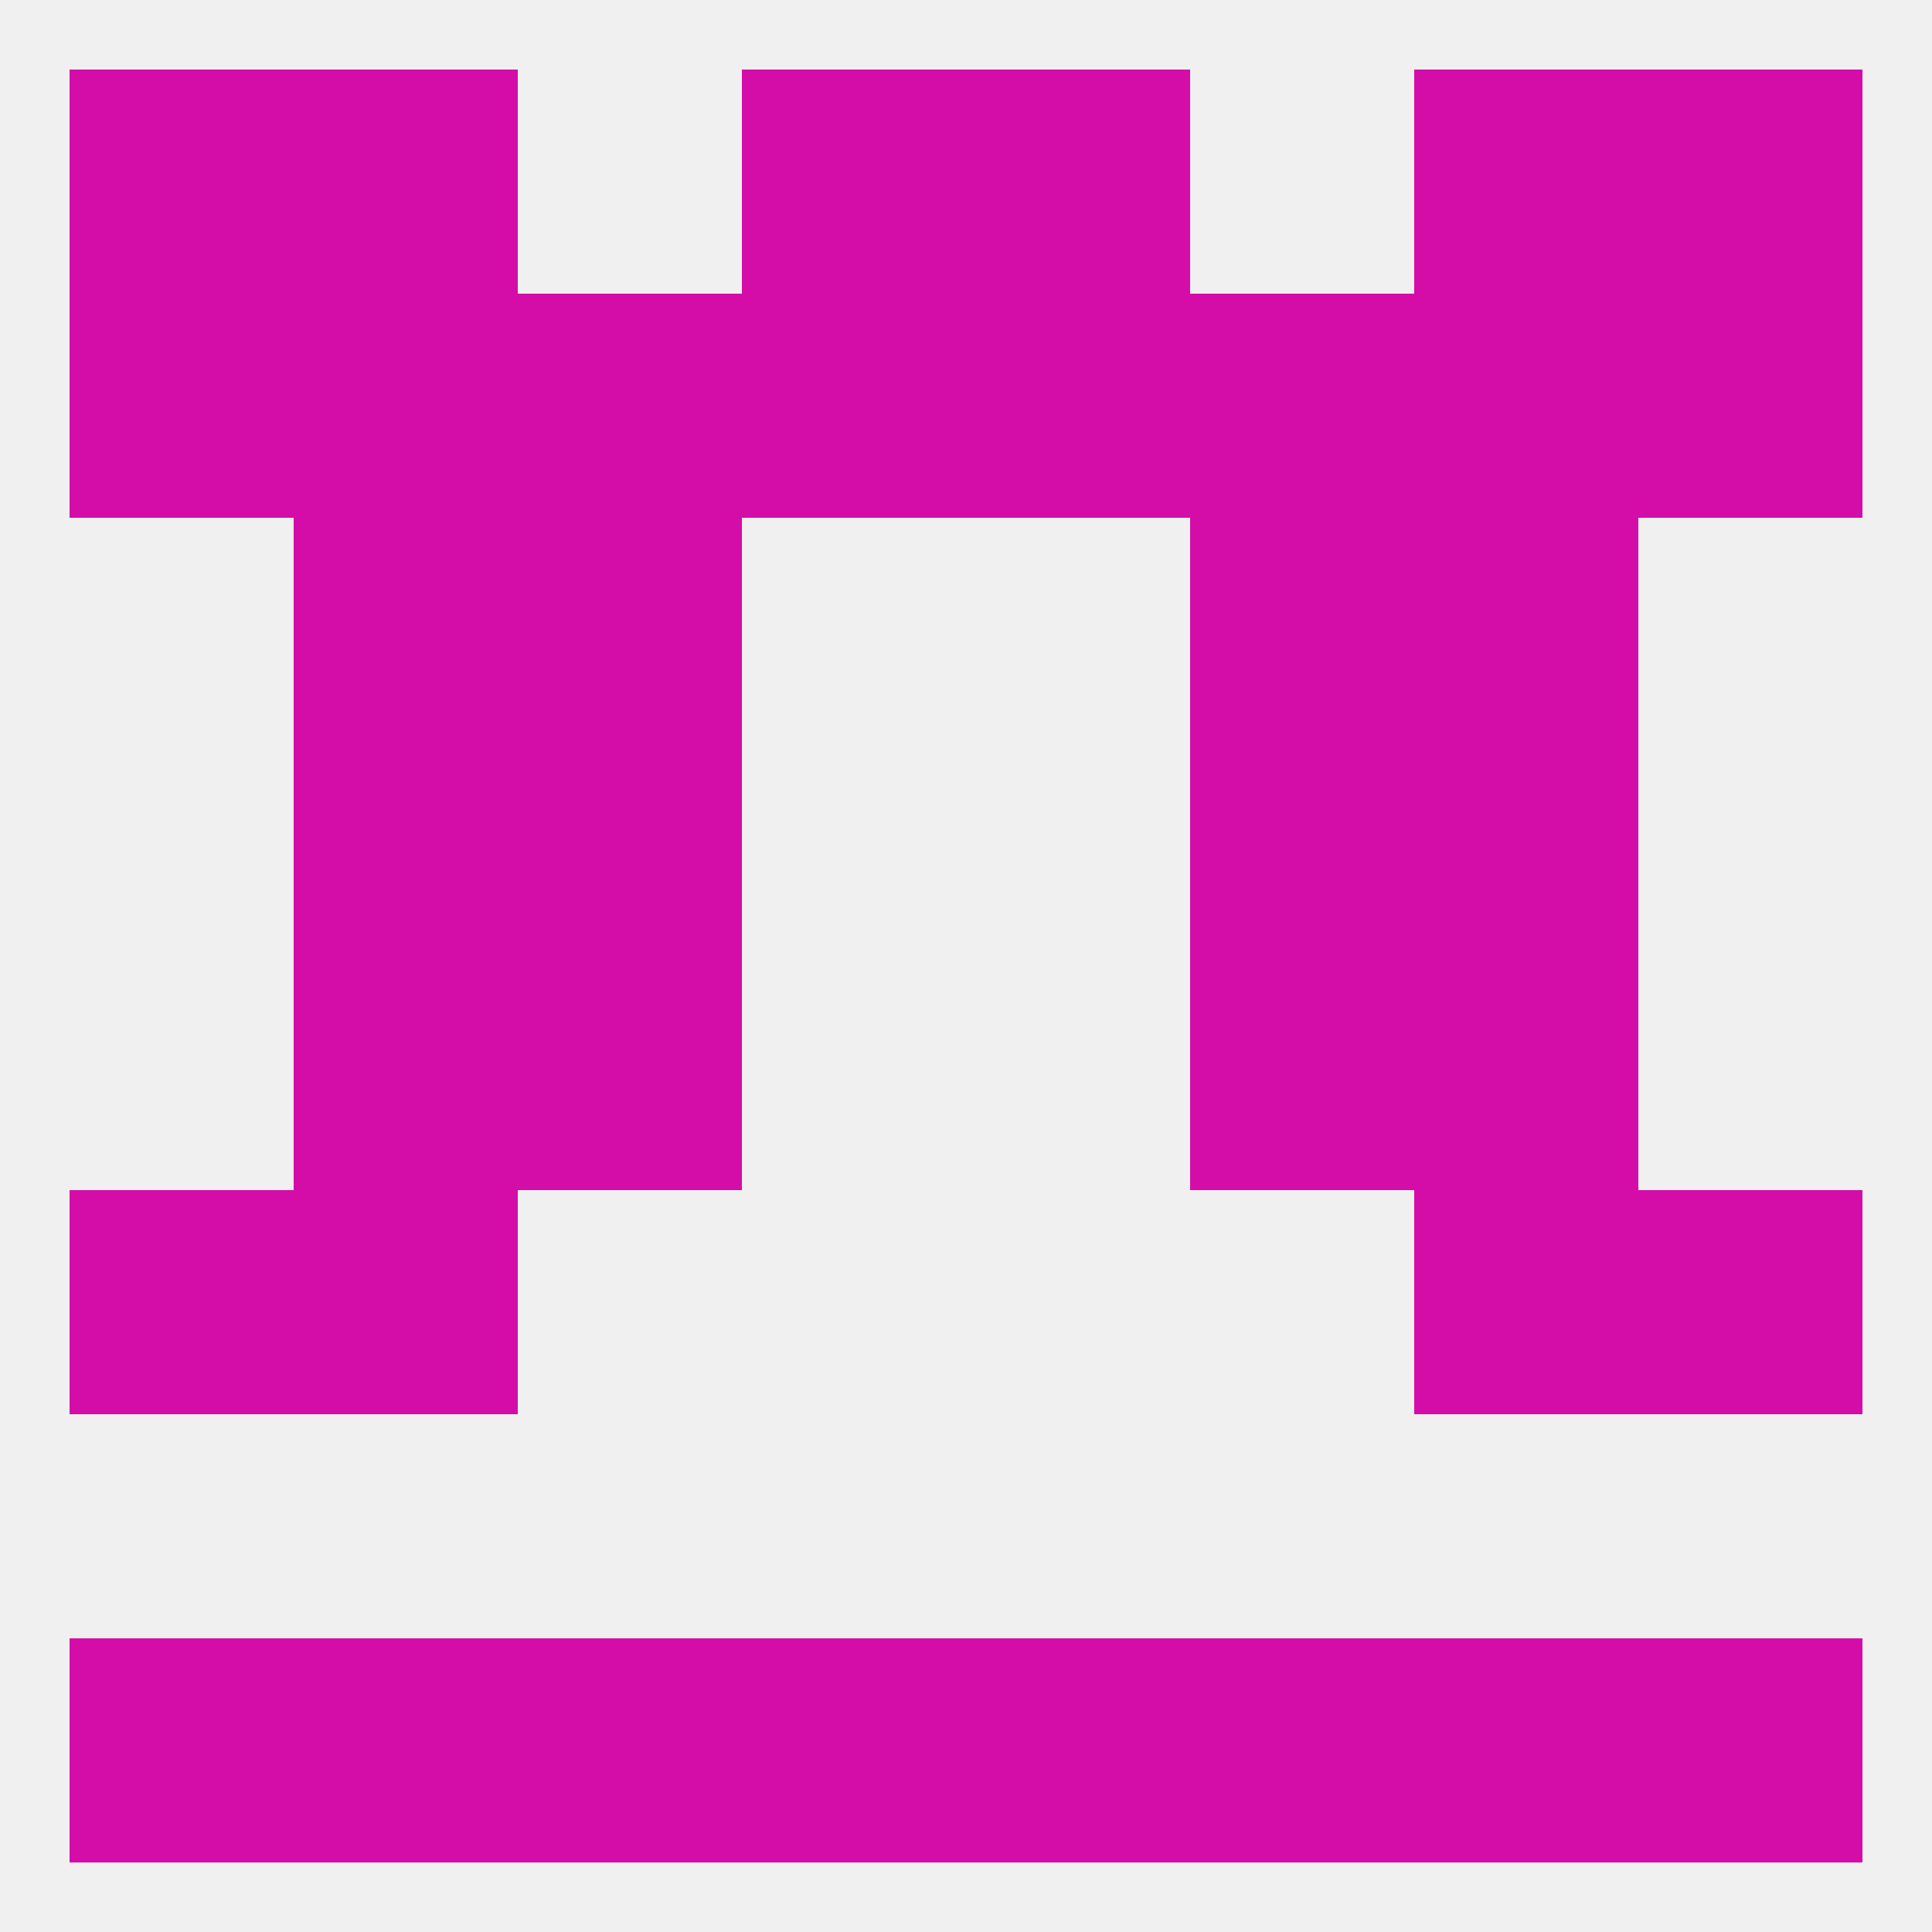 
<!--   <?xml version="1.0"?> -->
<svg version="1.1" baseprofile="full" xmlns="http://www.w3.org/2000/svg" xmlns:xlink="http://www.w3.org/1999/xlink" xmlns:ev="http://www.w3.org/2001/xml-events" width="250" height="250" viewBox="0 0 250 250" >
	<rect width="100%" height="100%" fill="rgba(240,240,240,255)"/>

	<rect x="67" y="96" width="29" height="29" fill="rgba(212,12,168,255)"/>
	<rect x="154" y="96" width="29" height="29" fill="rgba(212,12,168,255)"/>
	<rect x="38" y="96" width="29" height="29" fill="rgba(212,12,168,255)"/>
	<rect x="183" y="96" width="29" height="29" fill="rgba(212,12,168,255)"/>
	<rect x="67" y="67" width="29" height="29" fill="rgba(212,12,168,255)"/>
	<rect x="154" y="67" width="29" height="29" fill="rgba(212,12,168,255)"/>
	<rect x="38" y="67" width="29" height="29" fill="rgba(212,12,168,255)"/>
	<rect x="183" y="67" width="29" height="29" fill="rgba(212,12,168,255)"/>
	<rect x="125" y="38" width="29" height="29" fill="rgba(212,12,168,255)"/>
	<rect x="67" y="38" width="29" height="29" fill="rgba(212,12,168,255)"/>
	<rect x="154" y="38" width="29" height="29" fill="rgba(212,12,168,255)"/>
	<rect x="9" y="38" width="29" height="29" fill="rgba(212,12,168,255)"/>
	<rect x="212" y="38" width="29" height="29" fill="rgba(212,12,168,255)"/>
	<rect x="38" y="38" width="29" height="29" fill="rgba(212,12,168,255)"/>
	<rect x="183" y="38" width="29" height="29" fill="rgba(212,12,168,255)"/>
	<rect x="96" y="38" width="29" height="29" fill="rgba(212,12,168,255)"/>
	<rect x="9" y="9" width="29" height="29" fill="rgba(212,12,168,255)"/>
	<rect x="212" y="9" width="29" height="29" fill="rgba(212,12,168,255)"/>
	<rect x="96" y="9" width="29" height="29" fill="rgba(212,12,168,255)"/>
	<rect x="125" y="9" width="29" height="29" fill="rgba(212,12,168,255)"/>
	<rect x="38" y="9" width="29" height="29" fill="rgba(212,12,168,255)"/>
	<rect x="183" y="9" width="29" height="29" fill="rgba(212,12,168,255)"/>
	<rect x="9" y="212" width="29" height="29" fill="rgba(212,12,168,255)"/>
	<rect x="212" y="212" width="29" height="29" fill="rgba(212,12,168,255)"/>
	<rect x="38" y="212" width="29" height="29" fill="rgba(212,12,168,255)"/>
	<rect x="183" y="212" width="29" height="29" fill="rgba(212,12,168,255)"/>
	<rect x="67" y="212" width="29" height="29" fill="rgba(212,12,168,255)"/>
	<rect x="154" y="212" width="29" height="29" fill="rgba(212,12,168,255)"/>
	<rect x="96" y="212" width="29" height="29" fill="rgba(212,12,168,255)"/>
	<rect x="125" y="212" width="29" height="29" fill="rgba(212,12,168,255)"/>
	<rect x="38" y="125" width="29" height="29" fill="rgba(212,12,168,255)"/>
	<rect x="183" y="125" width="29" height="29" fill="rgba(212,12,168,255)"/>
	<rect x="67" y="125" width="29" height="29" fill="rgba(212,12,168,255)"/>
	<rect x="154" y="125" width="29" height="29" fill="rgba(212,12,168,255)"/>
	<rect x="9" y="154" width="29" height="29" fill="rgba(212,12,168,255)"/>
	<rect x="212" y="154" width="29" height="29" fill="rgba(212,12,168,255)"/>
	<rect x="38" y="154" width="29" height="29" fill="rgba(212,12,168,255)"/>
	<rect x="183" y="154" width="29" height="29" fill="rgba(212,12,168,255)"/>
</svg>